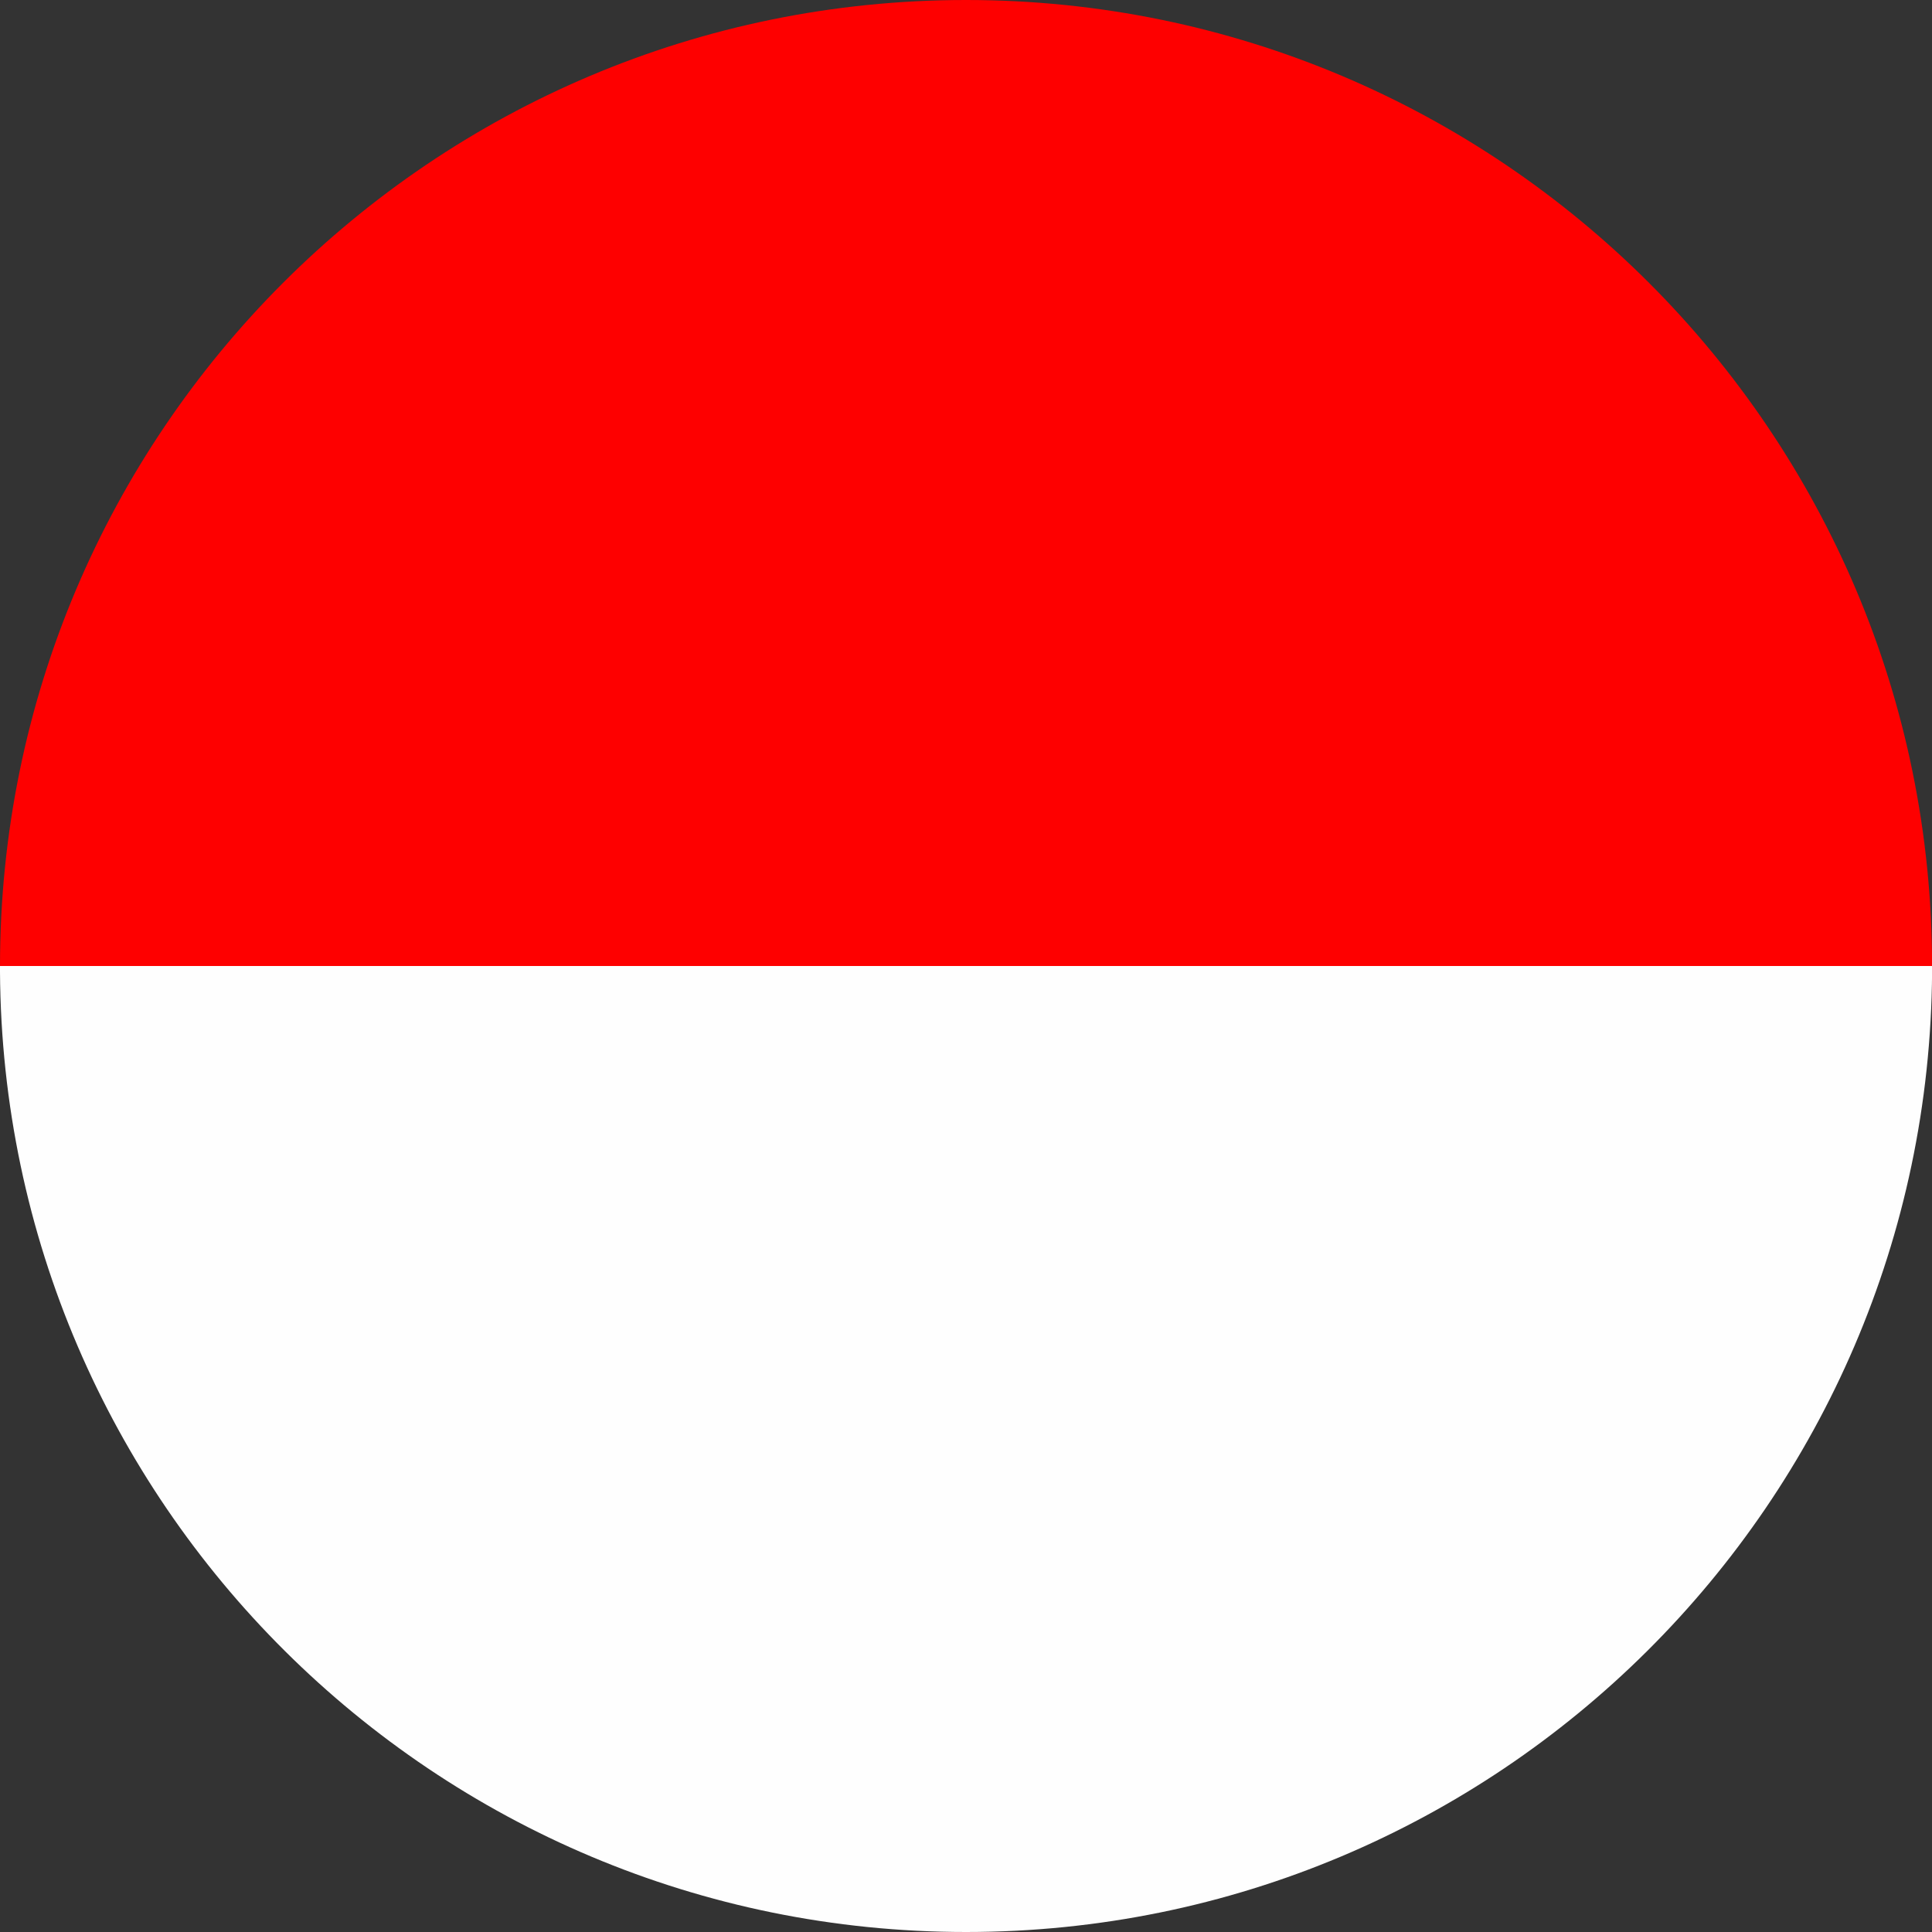<svg width="24" height="24" viewBox="0 0 24 24" fill="none" xmlns="http://www.w3.org/2000/svg">
<rect x="0" y="0" width="24" height="24" fill="#333333" stroke="none"/>
<path d="M24.001 12C24.001 12.025 24.001 12.049 24.001 12.074C16.001 12.074 8.001 12.074 0.001 12.073C0.001 12.049 0.001 12.024 0.001 12H0C0 5.373 5.373 0 12 0C18.628 0 24.001 5.373 24.001 12Z" fill="#FE0000"/>
<path d="M24.001 12C24.001 12.025 24.001 12.049 24.001 12.073C23.961 18.667 18.604 24 12.001 24C5.398 24 0.039 18.667 0 12.073C0 12.048 0 12.024 0 12C8 12 16 12 24.001 12Z" fill="#FEFEFE"/>
</svg>

